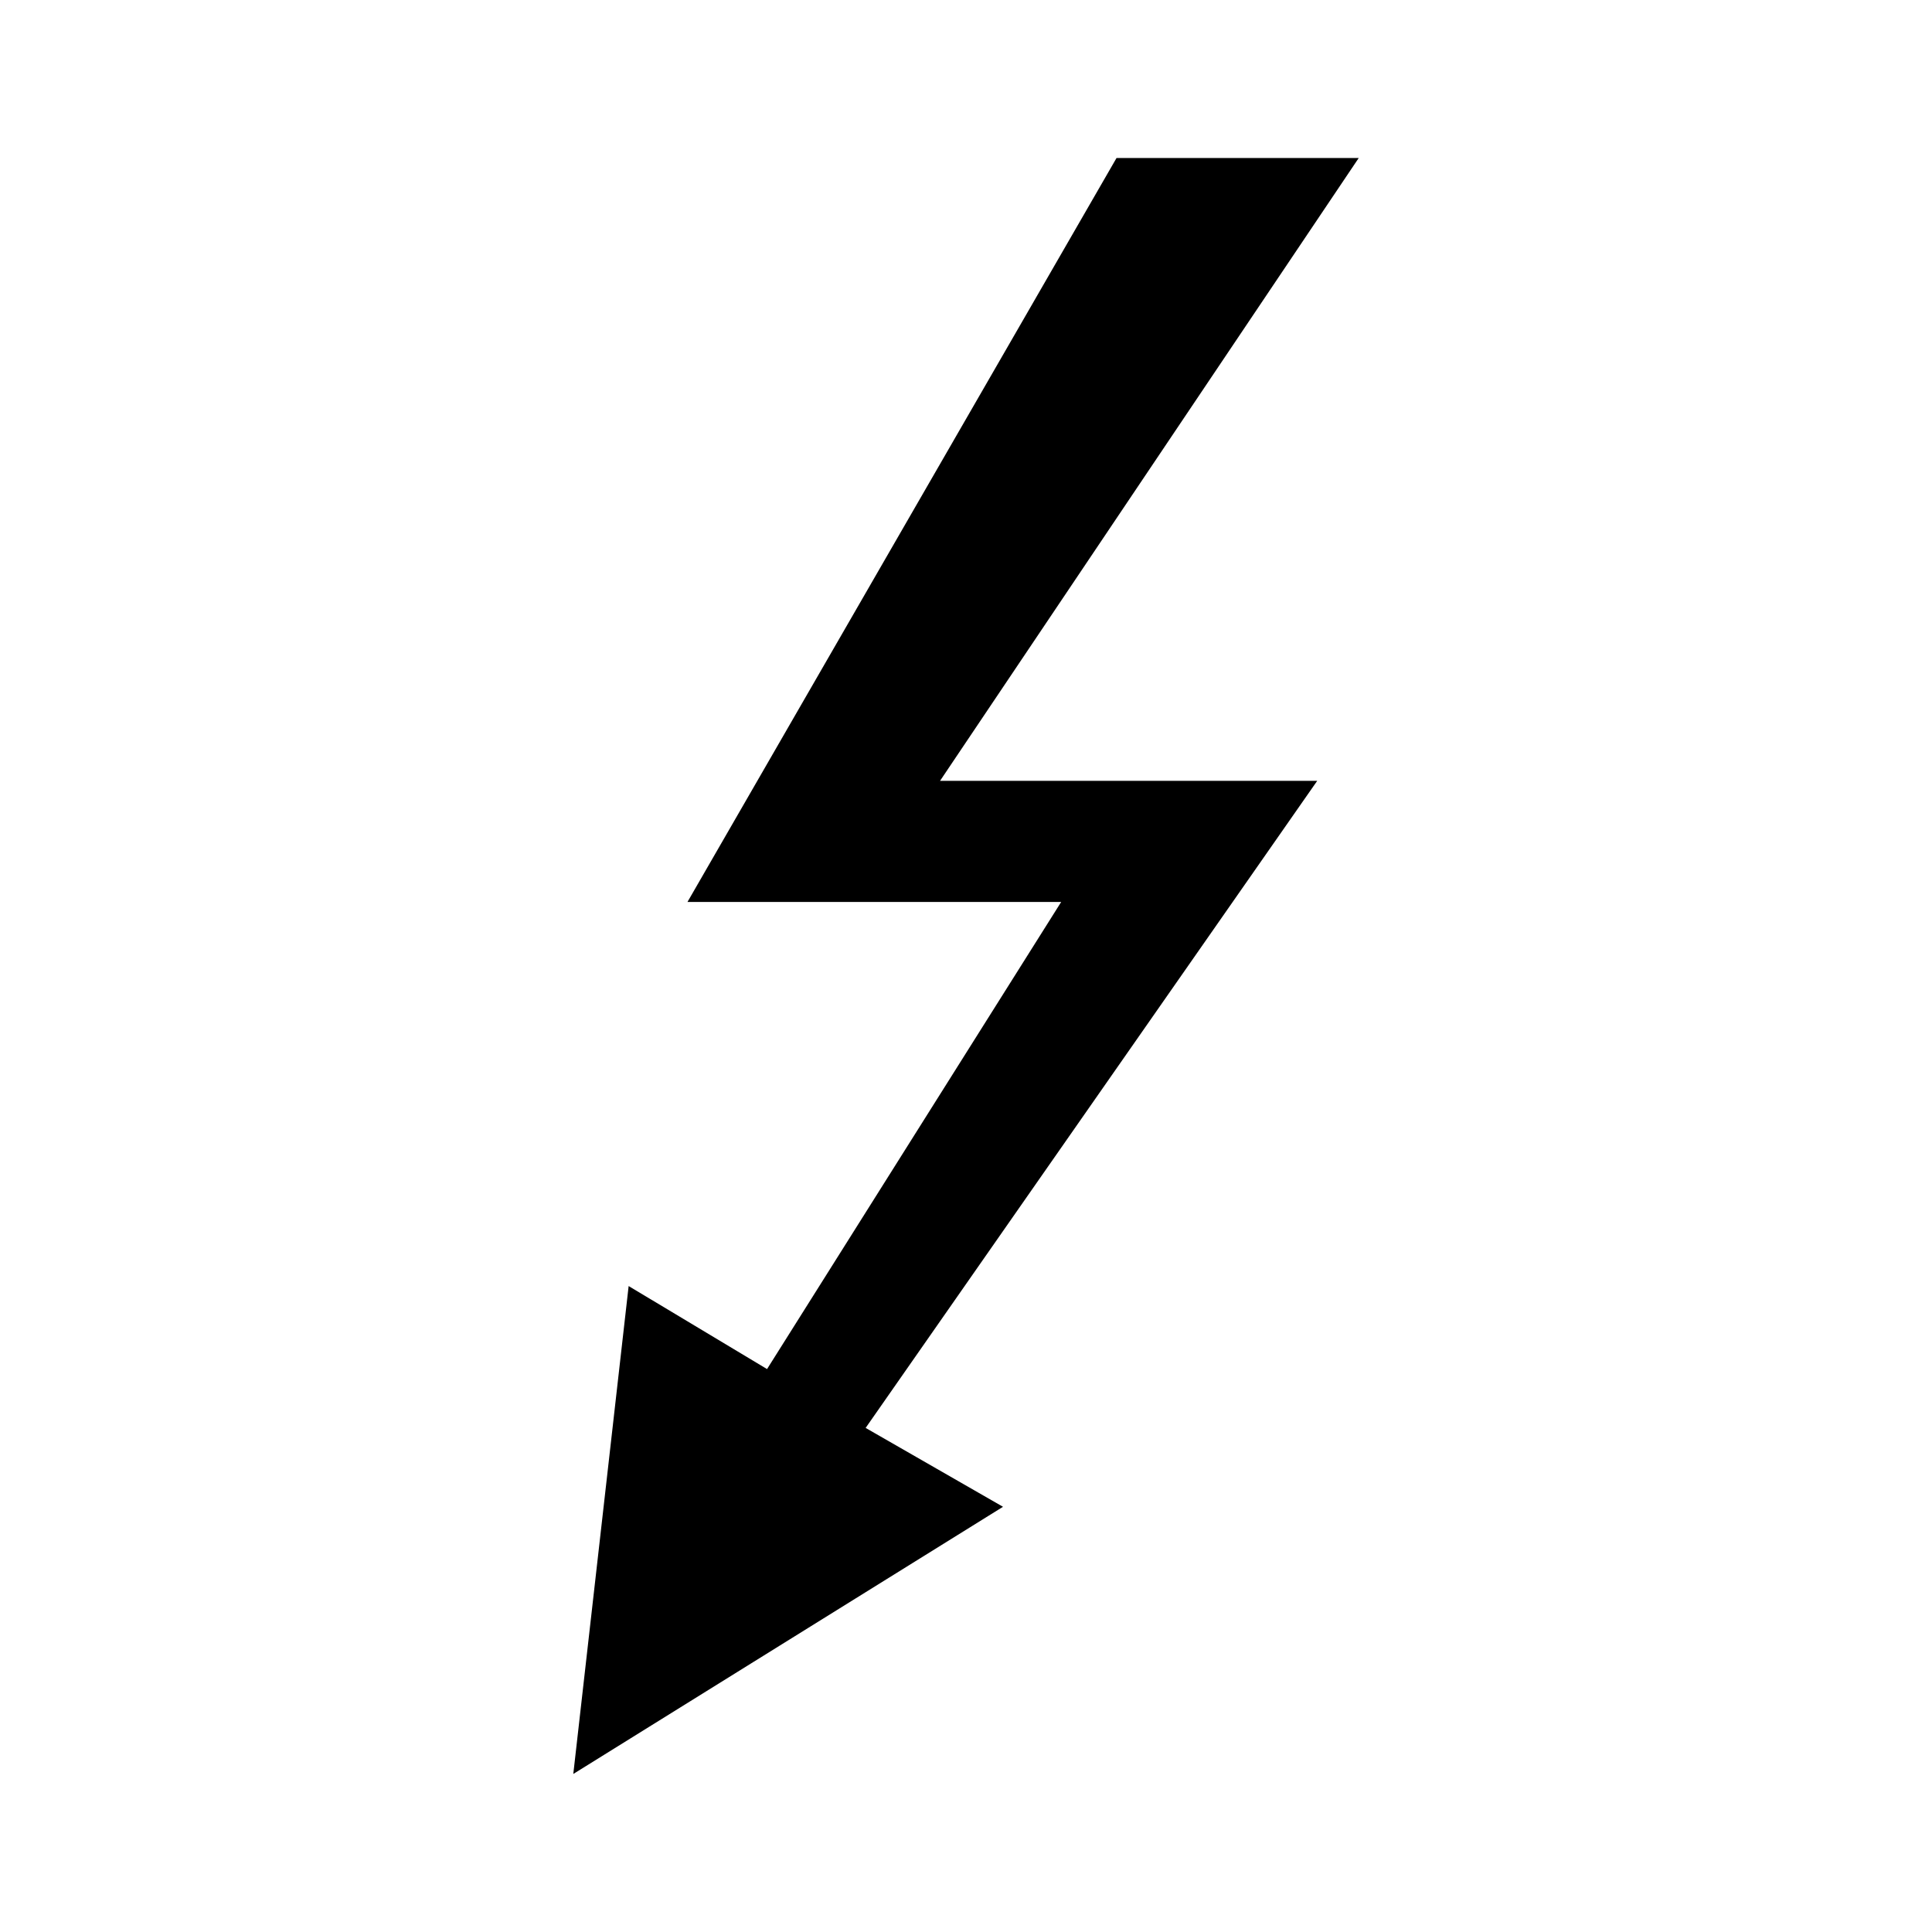 <?xml version="1.0" encoding="UTF-8"?>
<!-- Uploaded to: ICON Repo, www.iconrepo.com, Generator: ICON Repo Mixer Tools -->
<svg fill="#000000" width="800px" height="800px" version="1.1" viewBox="144 144 512 512" xmlns="http://www.w3.org/2000/svg">
 <path d="m504.07 185.88h-64.184l-113.7 197.15h99.035l-77.949 123.79-36.676-22.004-14.668 129.3 113.88-70.801-36.406-20.902 119.67-171.48h-99.953z"/>
</svg>